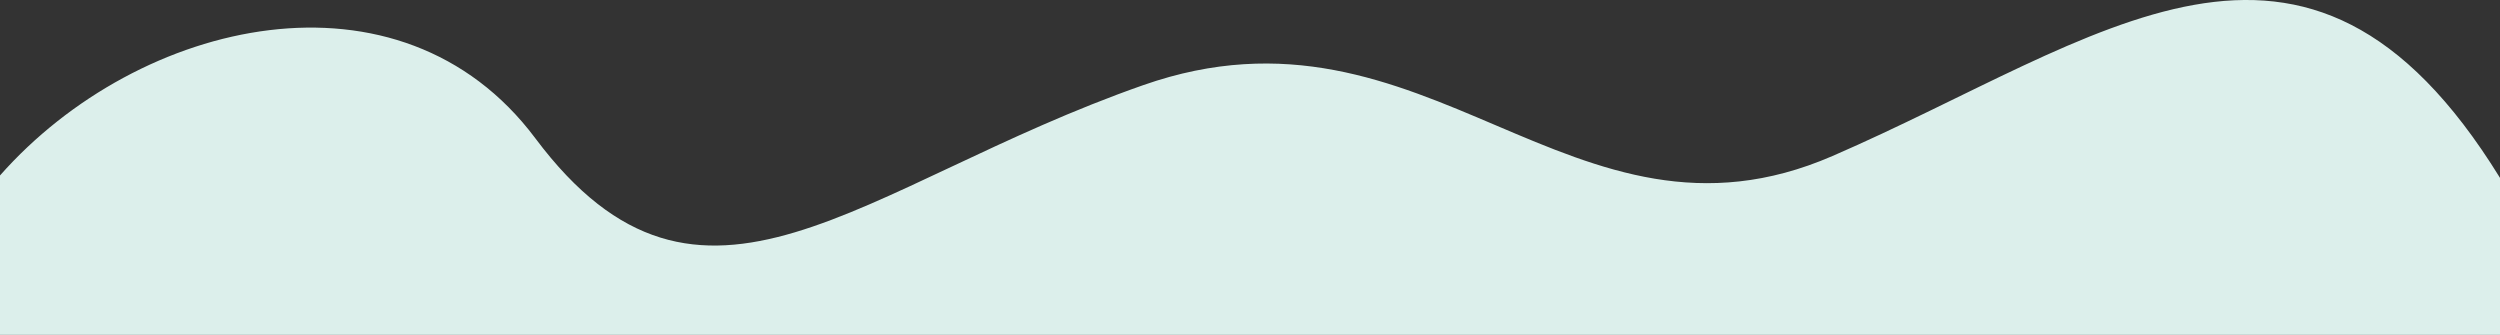 <?xml version="1.0" encoding="utf-8"?>
<!-- Generator: Adobe Illustrator 25.2.2, SVG Export Plug-In . SVG Version: 6.00 Build 0)  -->
<svg version="1.1" id="Calque_1" xmlns="http://www.w3.org/2000/svg" xmlns:xlink="http://www.w3.org/1999/xlink" x="0px" y="0px"
	 viewBox="0 0 3626 485.7" style="enable-background:new 0 0 3626 485.7;" xml:space="preserve">
<rect x="0" y="0" width="3626" height="485.7" fill="#333333" stroke="none"/>
<style type="text/css">
	.st0{fill-rule:evenodd;clip-rule:evenodd;fill:#DCEFEB;}
</style>
<path class="st0" d="M3626,485.7H0c0-53,0-158.8,0-231.2C201.9,25.9,580.7-60.9,776.4,200.5c241,321.9,469.1,67.6,881.7-77
	s621,267,999.7,102.8C3047.3,57.5,3343.7-200,3626,258V485.7z"/>
</svg>
